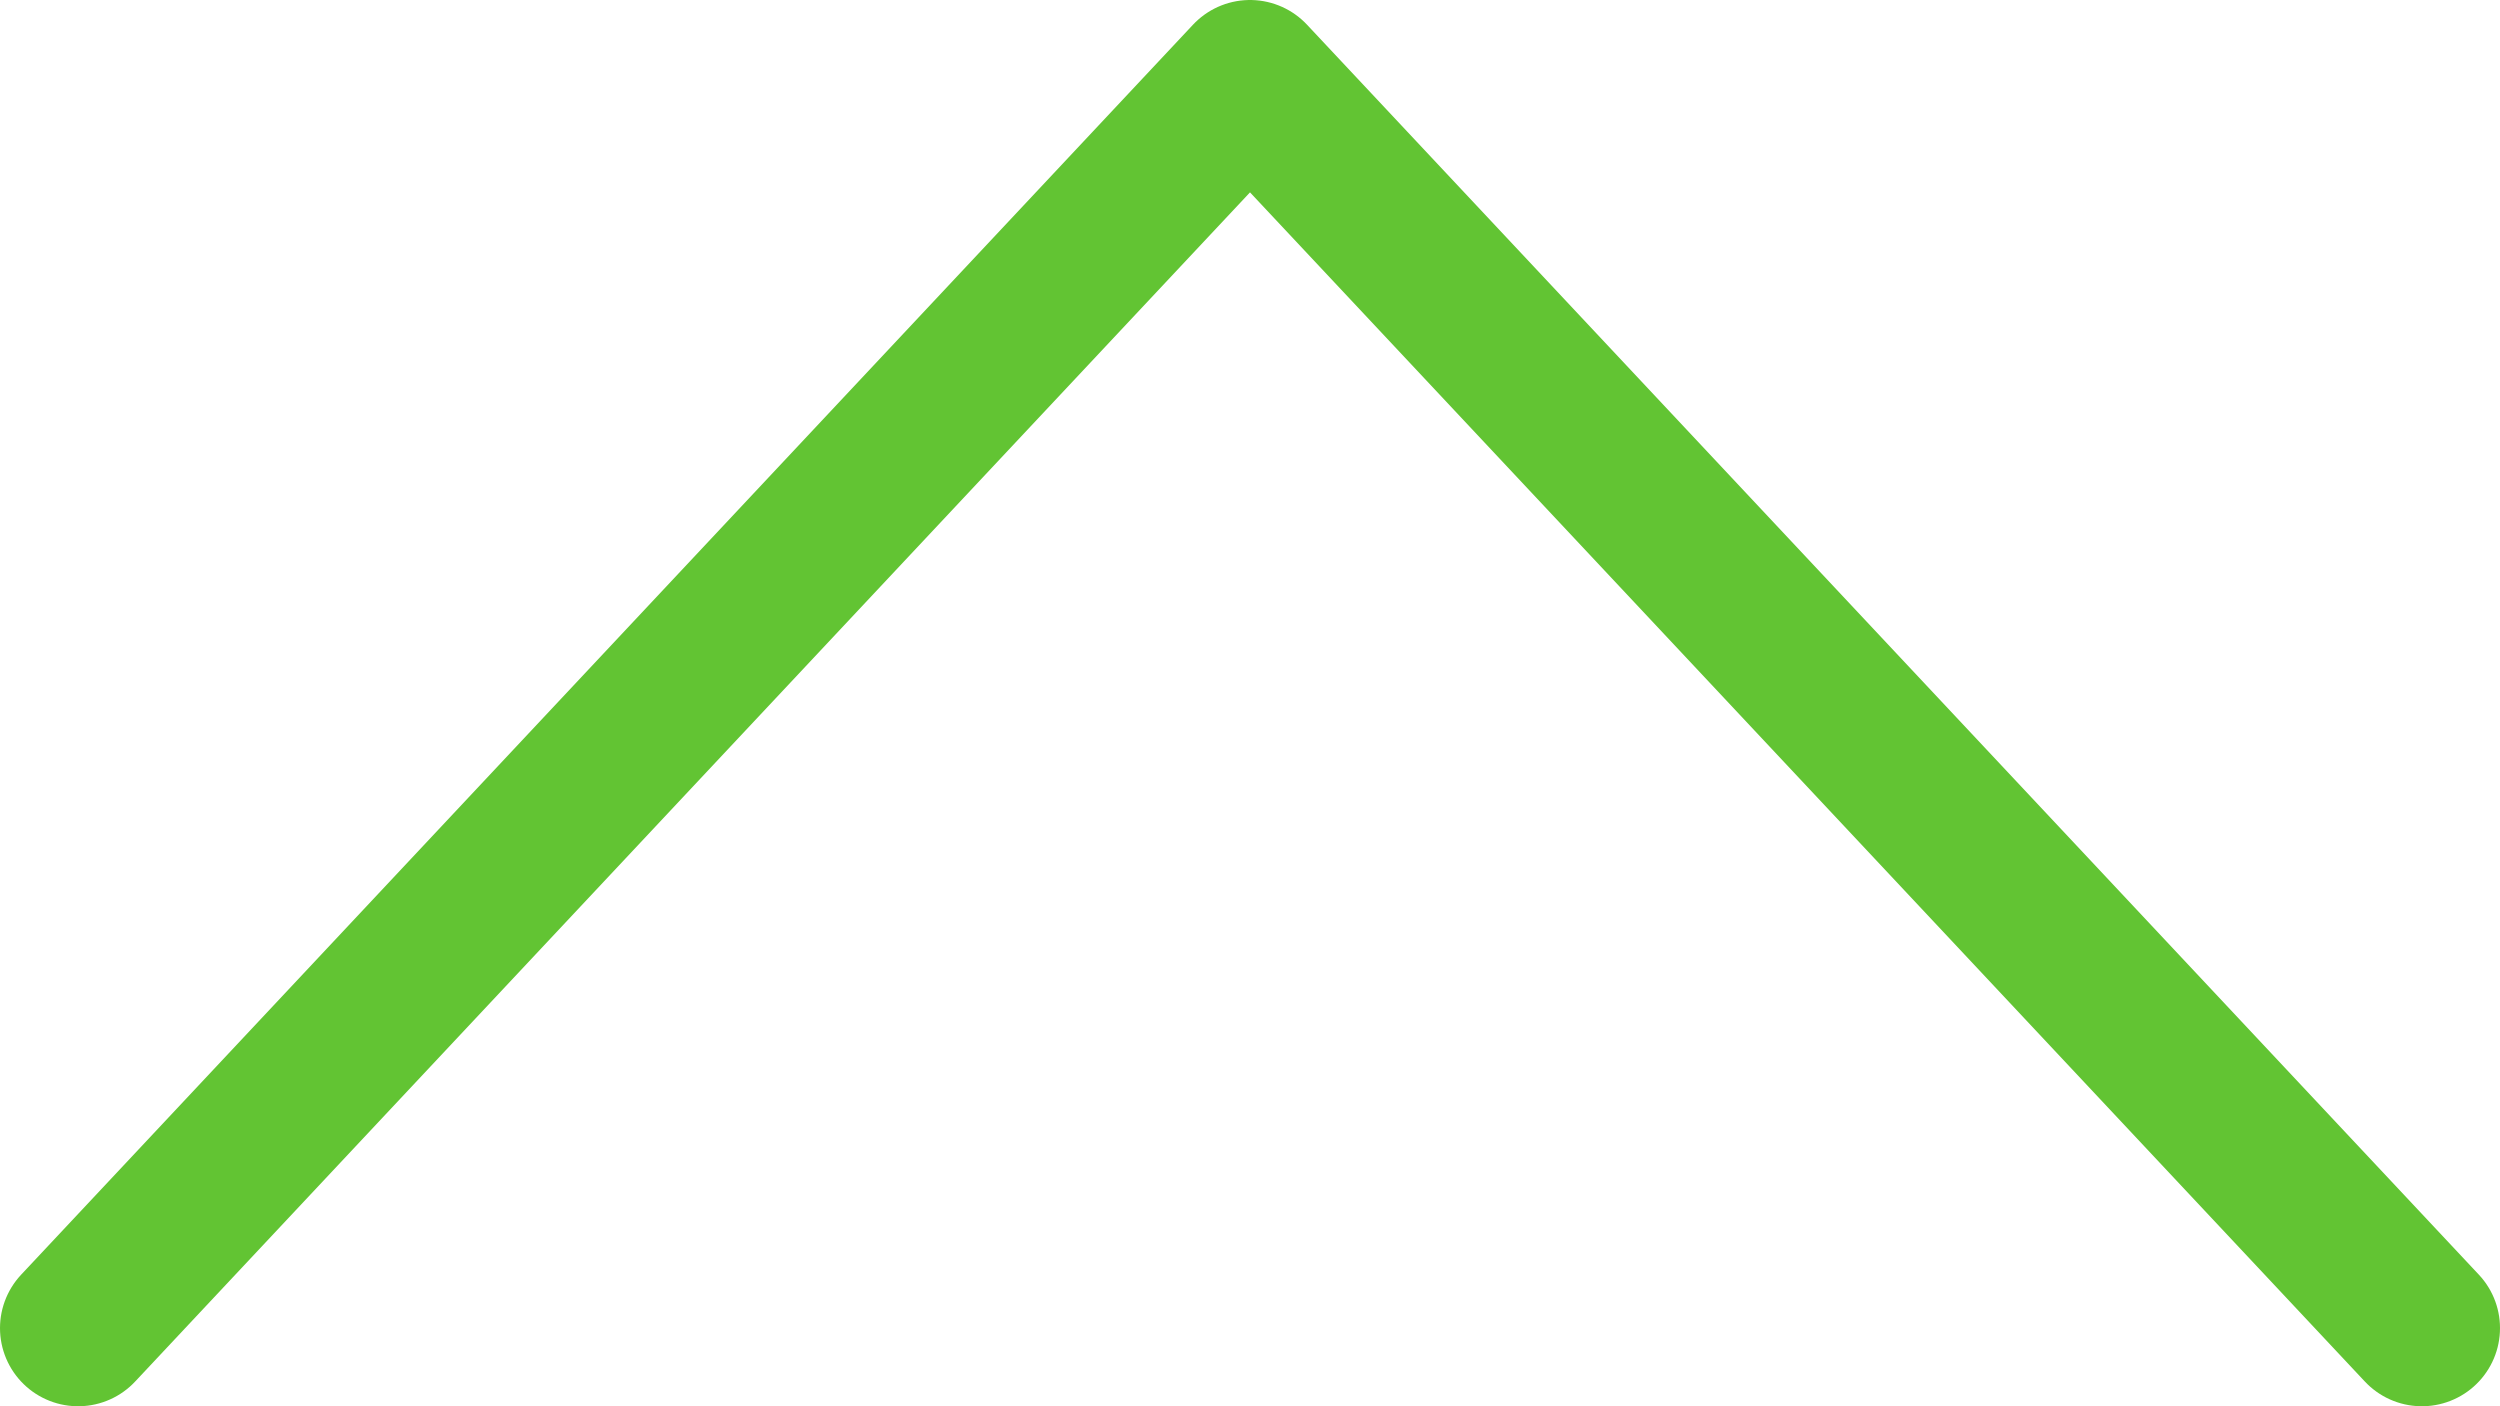 <?xml version="1.0" encoding="UTF-8"?><svg id="_レイヤー_2" xmlns="http://www.w3.org/2000/svg" width="32" height="18" viewBox="0 0 32 18"><defs><style>.cls-1{fill:none;stroke:#62c433;stroke-linecap:round;stroke-linejoin:round;stroke-width:2px;}</style></defs><g id="_コンテンツ"><g id="_アートワーク_179"><polyline class="cls-1" points="1 17 16 1 31 17"/></g></g></svg>